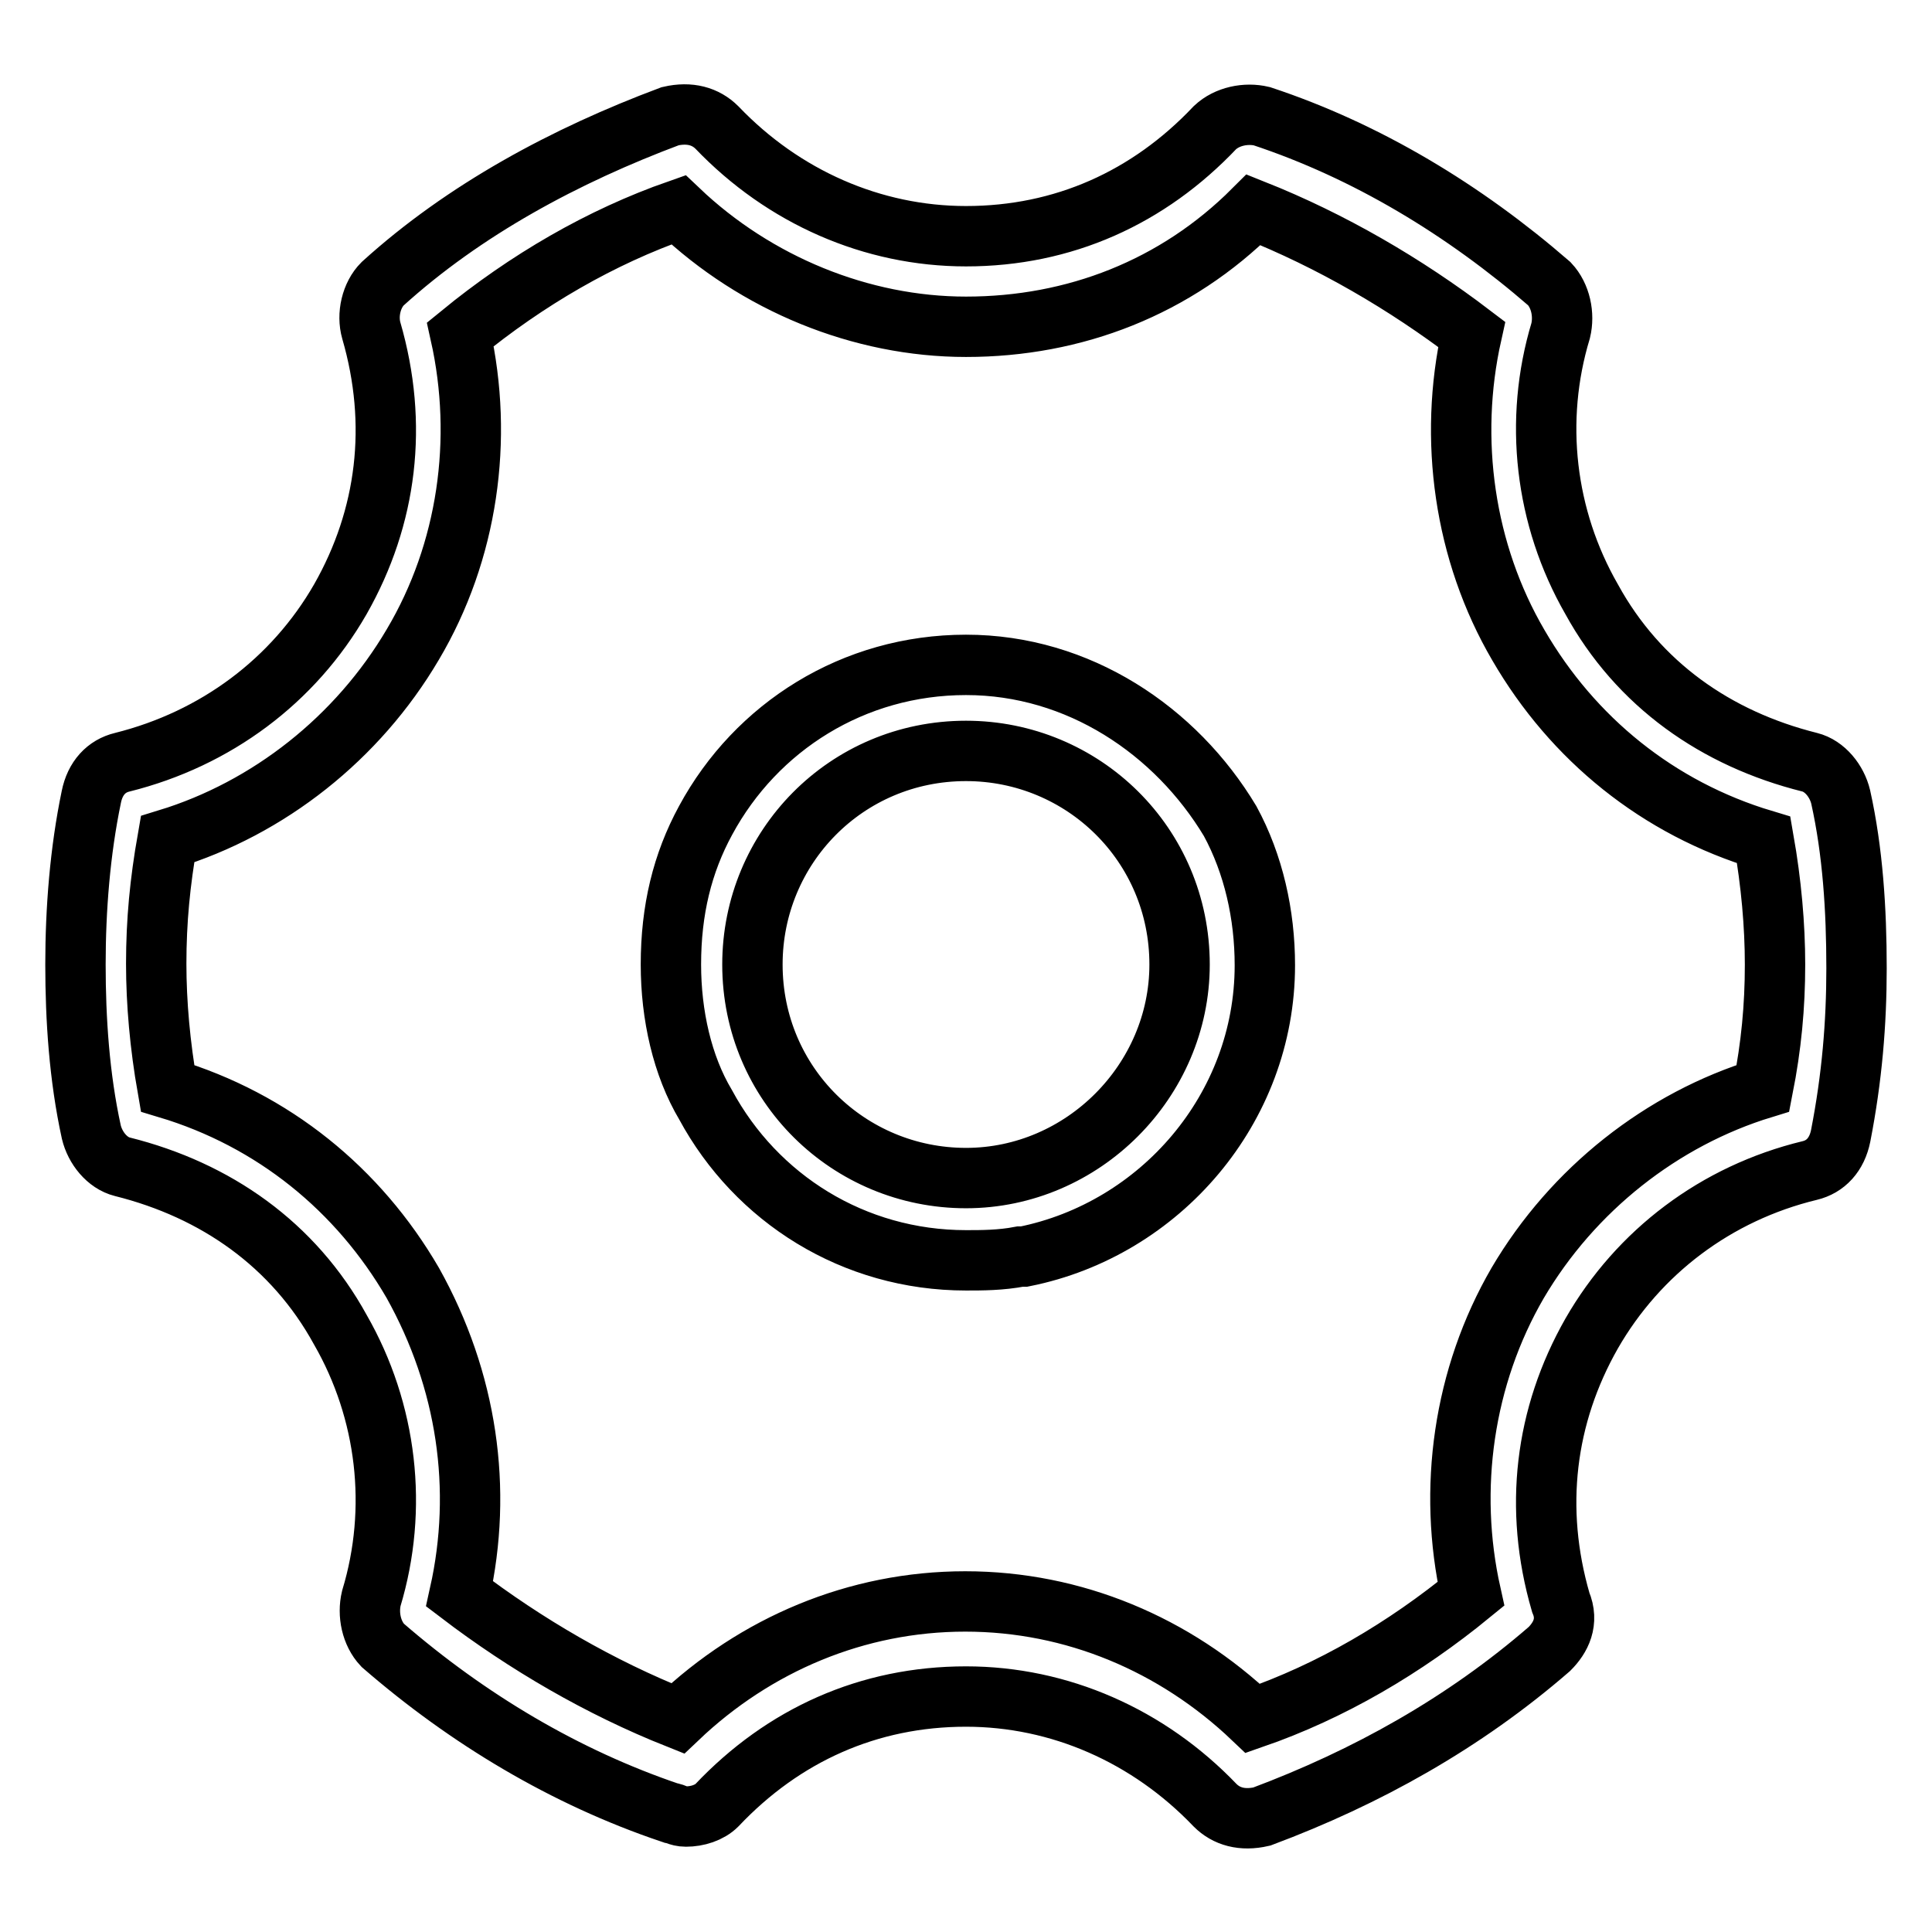 <?xml version="1.0" encoding="utf-8"?>
<!-- Svg Vector Icons : http://www.onlinewebfonts.com/icon -->
<!DOCTYPE svg PUBLIC "-//W3C//DTD SVG 1.1//EN" "http://www.w3.org/Graphics/SVG/1.1/DTD/svg11.dtd">
<svg version="1.1" xmlns="http://www.w3.org/2000/svg" xmlns:xlink="http://www.w3.org/1999/xlink" x="0px" y="0px" viewBox="0 0 256 256" enable-background="new 0 0 256 256" xml:space="preserve">
<g> <path stroke-width="8" fill-opacity="0" stroke="#000000"  d="M128,88.1c-14.9,0-27.8,8.2-34.5,20.6c-3.1,5.7-4.6,11.9-4.6,19.1c0,6.7,1.5,13.4,4.6,18.6 c6.7,12.4,19.6,20.6,34.5,20.6c2.1,0,4.6,0,7.2-0.5h0.5c18-3.6,31.9-19.6,31.9-38.6c0-6.7-1.5-13.4-4.6-19.1 C155.8,96.8,142.9,88.1,128,88.1z M128,156.1c-15.5,0-28.3-12.4-28.3-28.3c0-15.5,12.4-28.3,28.3-28.3c15.5,0,28.3,12.4,28.3,28.3 C156.3,143.2,143.5,156.1,128,156.1z M243.9,105.6c-0.5-2.1-2.1-4.1-4.1-4.6c-12.4-3.1-22.7-10.3-28.9-21.6 c-6.2-10.8-7.7-23.7-4.1-35.6c0.5-2.1,0-4.6-1.5-6.2C194,27.8,181.1,20,167.2,15.4c-2.1-0.5-4.6,0-6.2,1.5 c-8.8,9.3-20.1,14.4-33,14.4c-12.4,0-24.2-5.2-33-14.4c-1.5-1.5-3.6-2.1-6.2-1.5c-13.9,5.2-27.3,12.4-38.1,22.2 c-1.5,1.5-2.1,4.1-1.5,6.2c3.6,12.4,2.1,24.7-4.1,35.6c-6.2,10.8-16.5,18.5-28.9,21.6c-2.1,0.5-3.6,2.1-4.1,4.6 c-1.5,7.2-2.1,14.9-2.1,22.2c0,7.2,0.5,14.9,2.1,22.2c0.5,2.1,2.1,4.1,4.1,4.6c12.4,3.1,22.7,10.3,28.9,21.6 c6.2,10.8,7.7,23.7,4.1,35.6c-0.5,2.1,0,4.6,1.5,6.2c11.3,9.8,24.2,17.5,38.1,22.2c0.5,0,1,0.5,2.1,0.5c1.5,0,3.1-0.5,4.1-1.5 c8.8-9.3,20.1-14.4,33-14.4c12.4,0,24.2,5.2,33,14.4c1.5,1.5,3.6,2.1,6.2,1.5c13.9-5.2,26.8-12.4,38.1-22.2 c1.5-1.5,2.6-3.6,1.5-6.2c-3.6-12.4-2.1-24.7,4.1-35.6c6.2-10.8,16.5-18.6,28.9-21.6c2.1-0.5,3.6-2.1,4.1-4.6 c1.5-7.7,2.1-14.9,2.1-22.2C246,120.5,245.5,112.8,243.9,105.6z M233.6,144.2c-13.4,4.1-25.2,13.4-32.5,25.8 c-7.2,12.4-9.3,27.3-6.2,41.2c-8.8,7.2-18.5,12.9-28.9,16.5c-10.3-9.8-23.7-15.5-38.1-15.5s-27.8,5.7-38.1,15.5 c-10.3-4.1-20.1-9.8-28.9-16.5c3.1-13.9,1-28.3-6.2-41.2c-7.2-12.4-18.5-21.6-32.5-25.8c-1-5.7-1.5-11.3-1.5-16.5 c0-5.7,0.5-10.8,1.5-16.5c13.4-4.1,25.2-13.4,32.5-25.8C62,73.1,64.1,58.2,61,44.3c8.8-7.2,18.6-12.9,28.9-16.5 c10.3,9.8,24.2,15.5,38.1,15.5c14.4,0,27.8-5.2,38.1-15.5c10.3,4.1,20.1,9.8,28.9,16.5c-3.1,13.9-1,28.9,6.2,41.2 c7.2,12.4,18.5,21.6,32.5,25.8c1,5.7,1.5,11.3,1.5,16.5C235.2,133.4,234.7,138.6,233.6,144.2z"/></g>
</svg>
